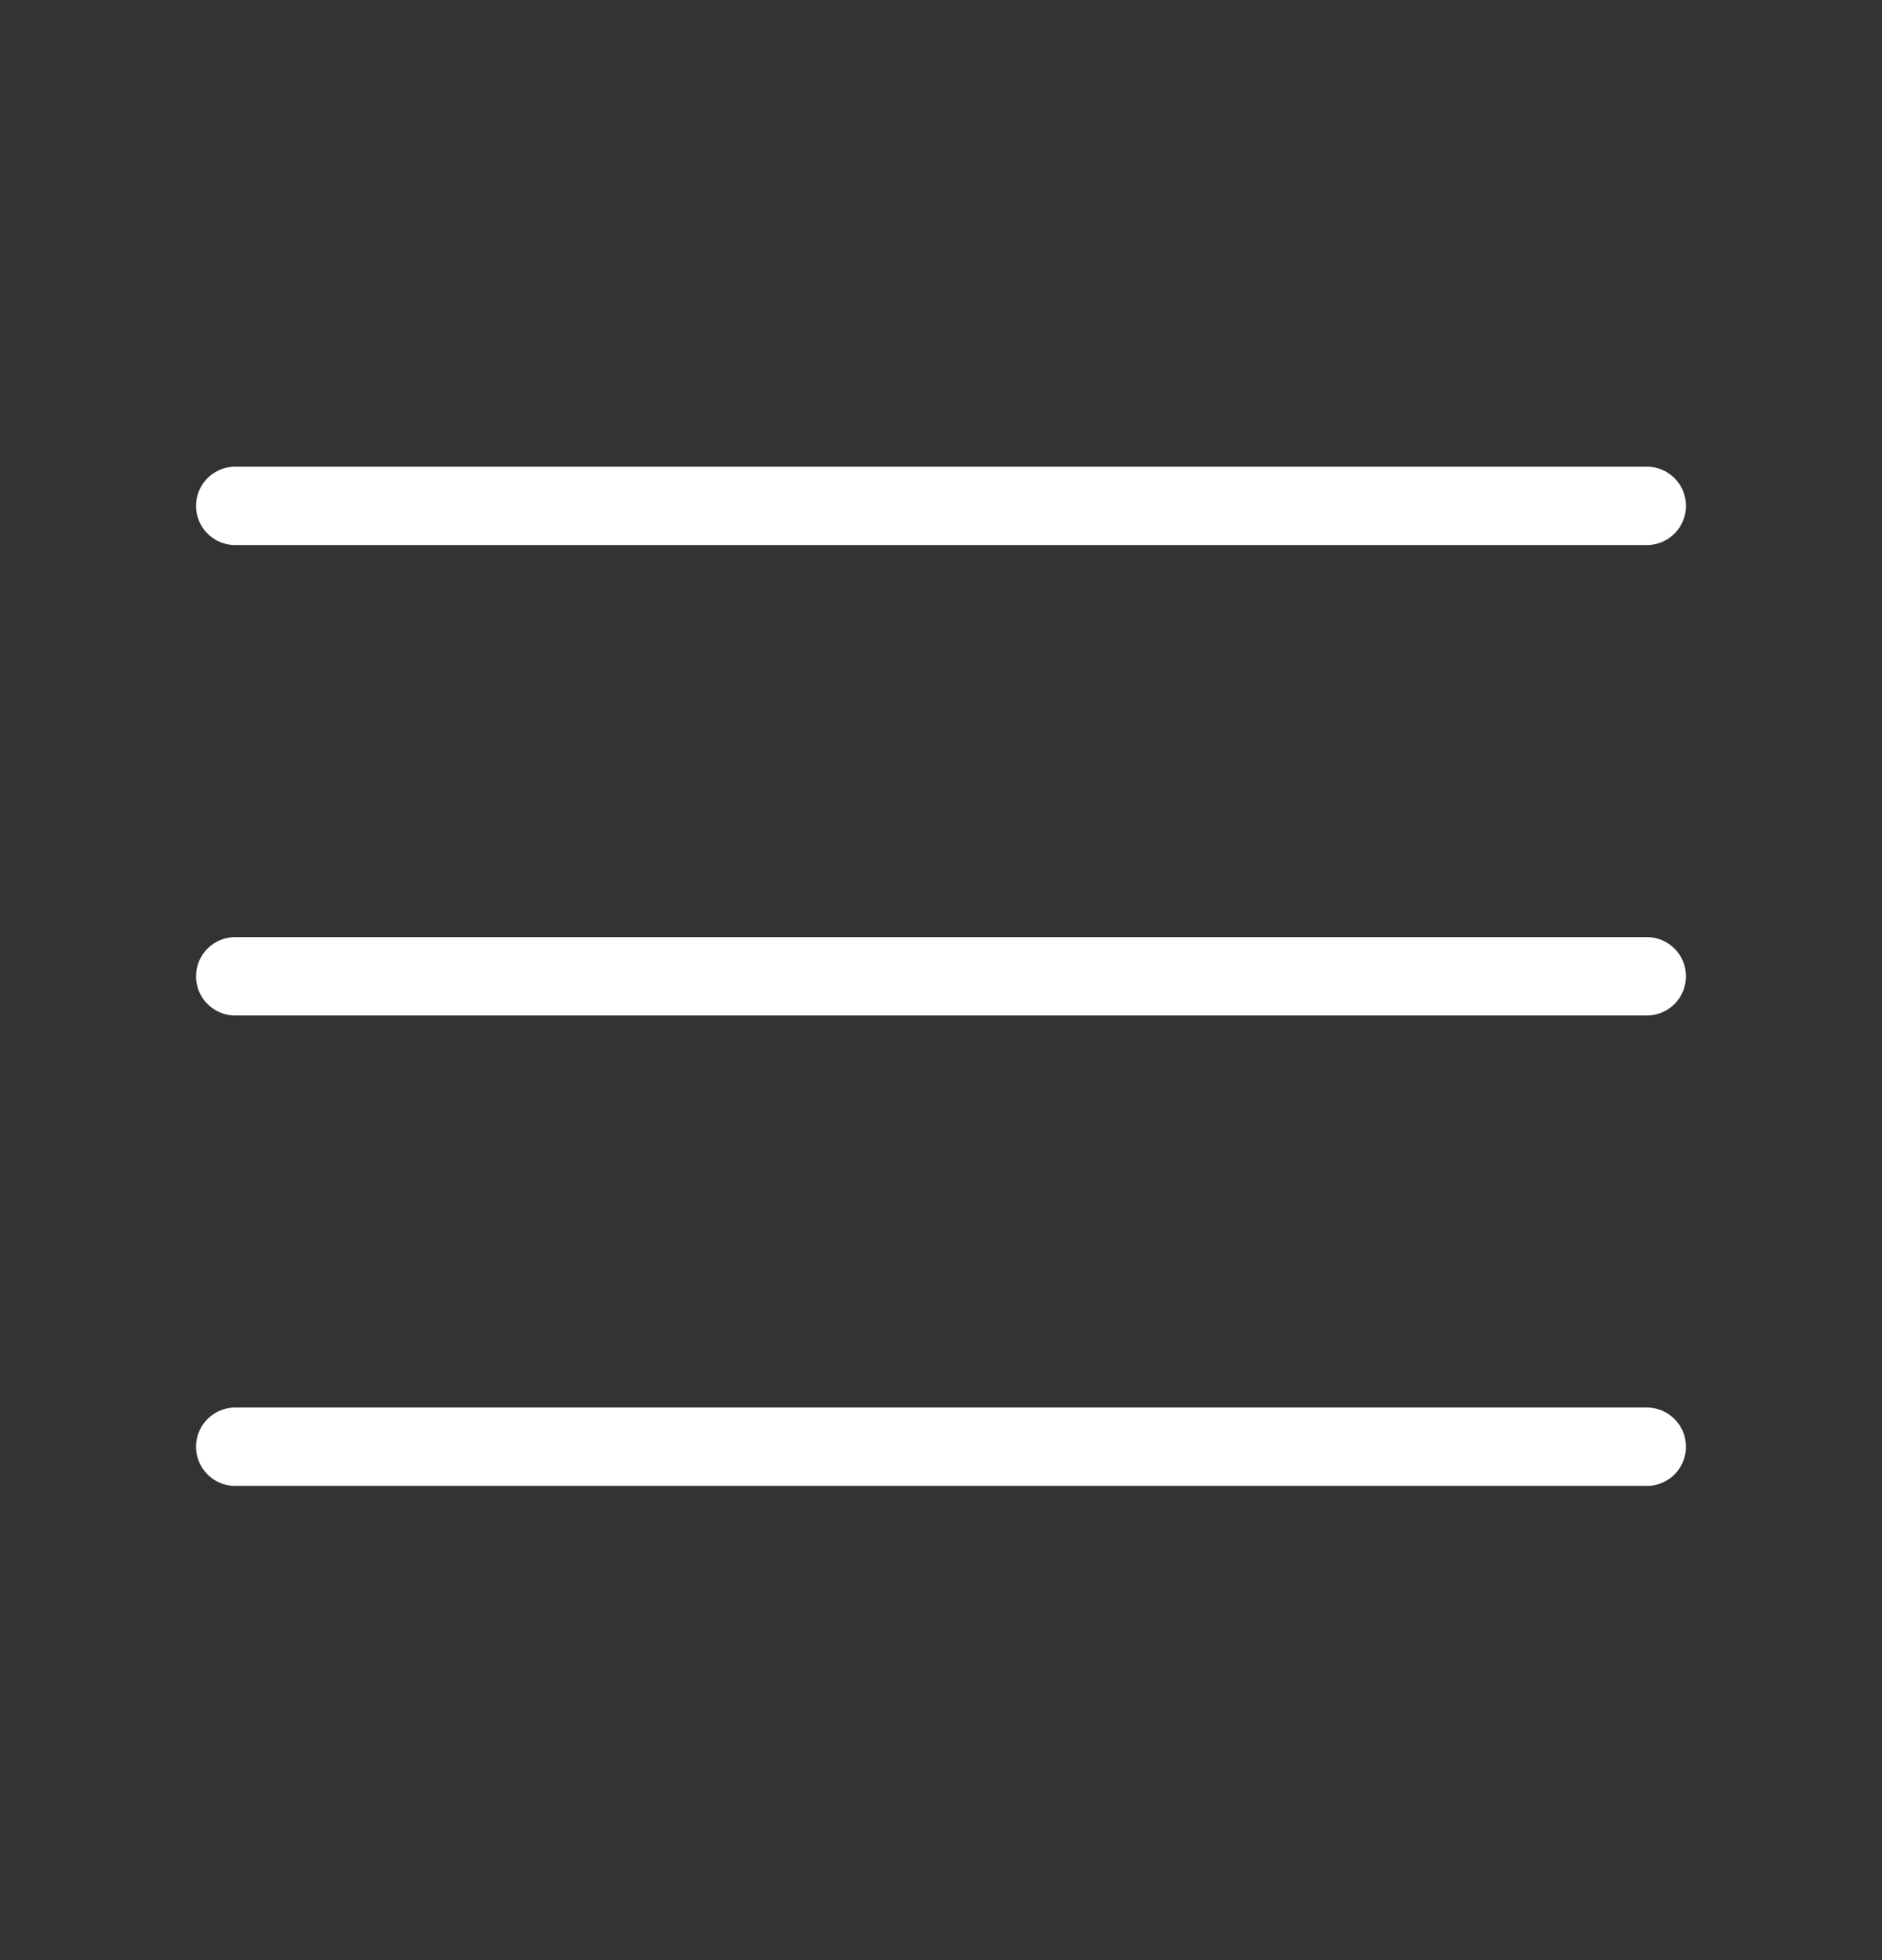 <svg width="24" height="25" viewBox="0 0 24 25" fill="none" xmlns="http://www.w3.org/2000/svg">
<rect x="0" y="0" width="24" height="25" fill="#333333" stroke="none"/>
<path d="M3 6.452L21 6.452" stroke="white" stroke-linecap="round"/>
<path d="M3 12.452L21 12.452" stroke="white" stroke-linecap="round"/>
<path d="M3 18.452L21 18.452" stroke="white" stroke-linecap="round"/>
</svg>
